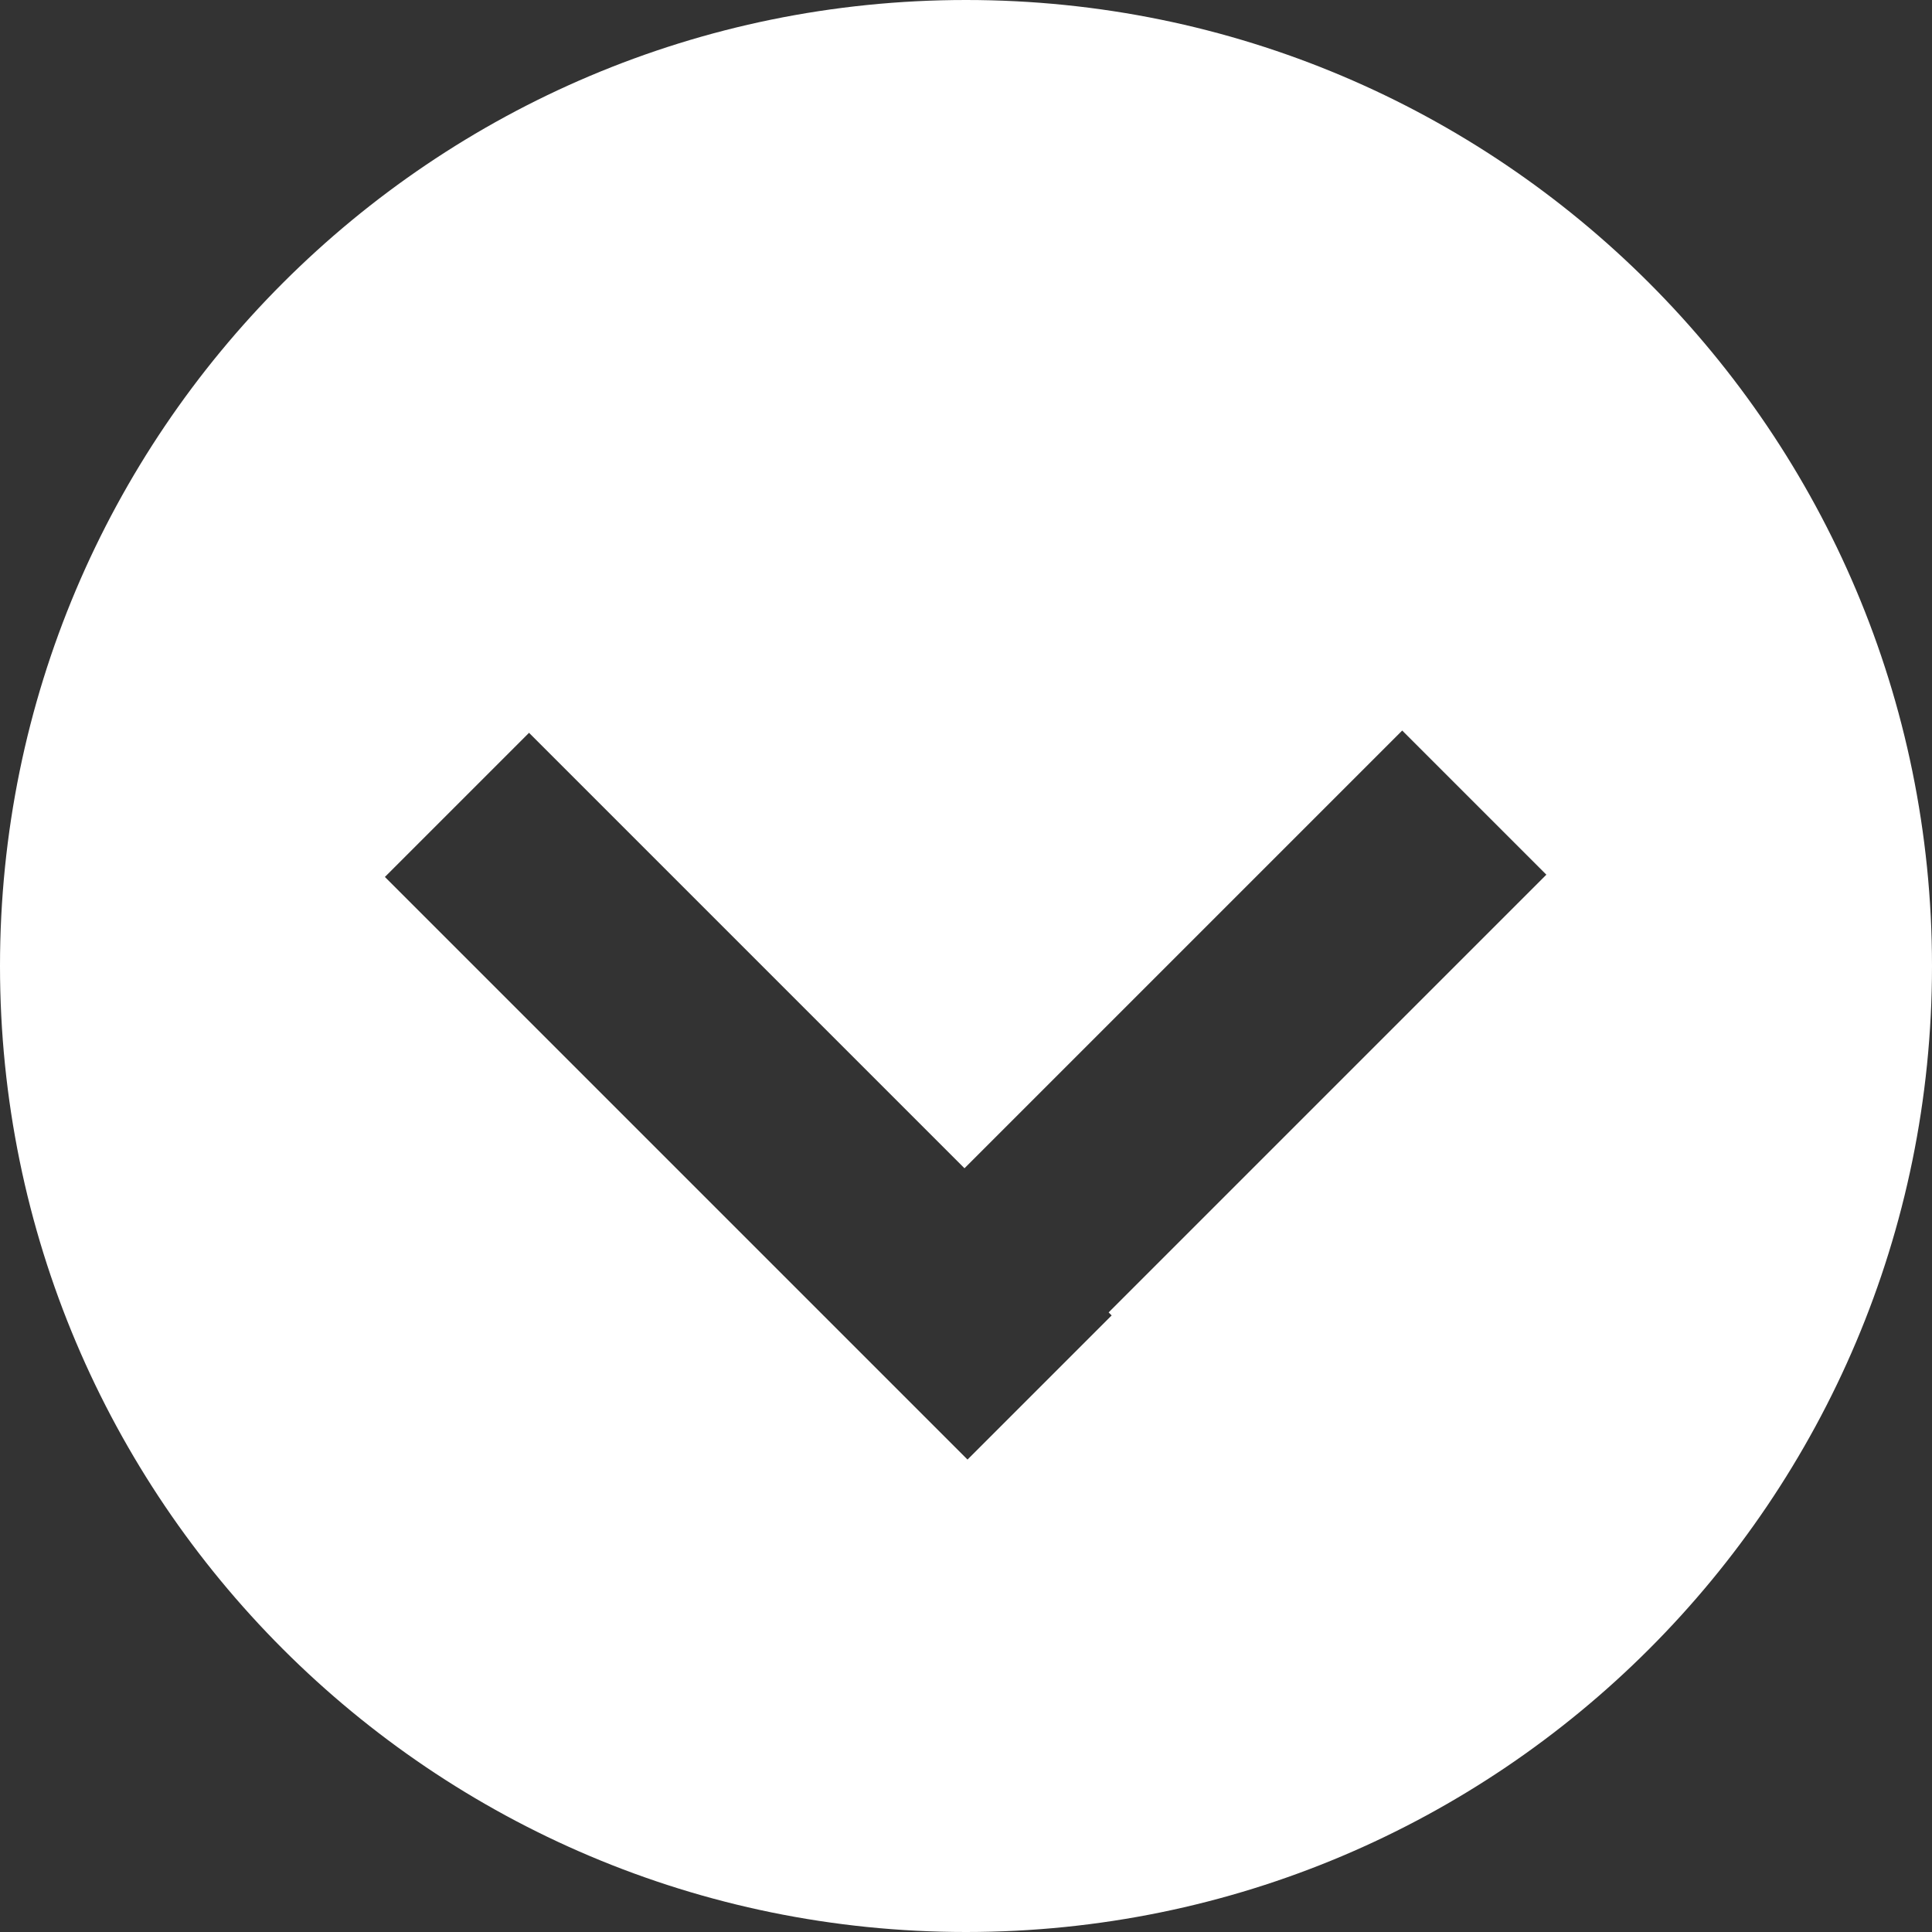 <?xml version="1.0" encoding="utf-8"?>
<!-- Generator: Adobe Illustrator 18.1.1, SVG Export Plug-In . SVG Version: 6.00 Build 0)  -->
<svg version="1.1" id="Layer_1" xmlns="http://www.w3.org/2000/svg" xmlns:xlink="http://www.w3.org/1999/xlink" x="0px" y="0px"
	 viewBox="0 0 256 256" enable-background="new 0 0 256 256" xml:space="preserve">
<rect x="0" y="0" width="256" height="256" fill="#333333" stroke="none"/>
<path fill="#FFFFFF" d="M128,0C57.3,0,0,57.3,0,128c0,70.7,57.3,128,128,128c70.7,0,128-57.3,128-128C256,57.3,198.7,0,128,0z
	 M147.3,174.3l-19.1,19.1l-0.3-0.3l-19.1-19.1L51,116.2l19.1-19.1l57.7,57.7l58-58l19.1,19.1l-58,58L147.3,174.3z"/>
</svg>
